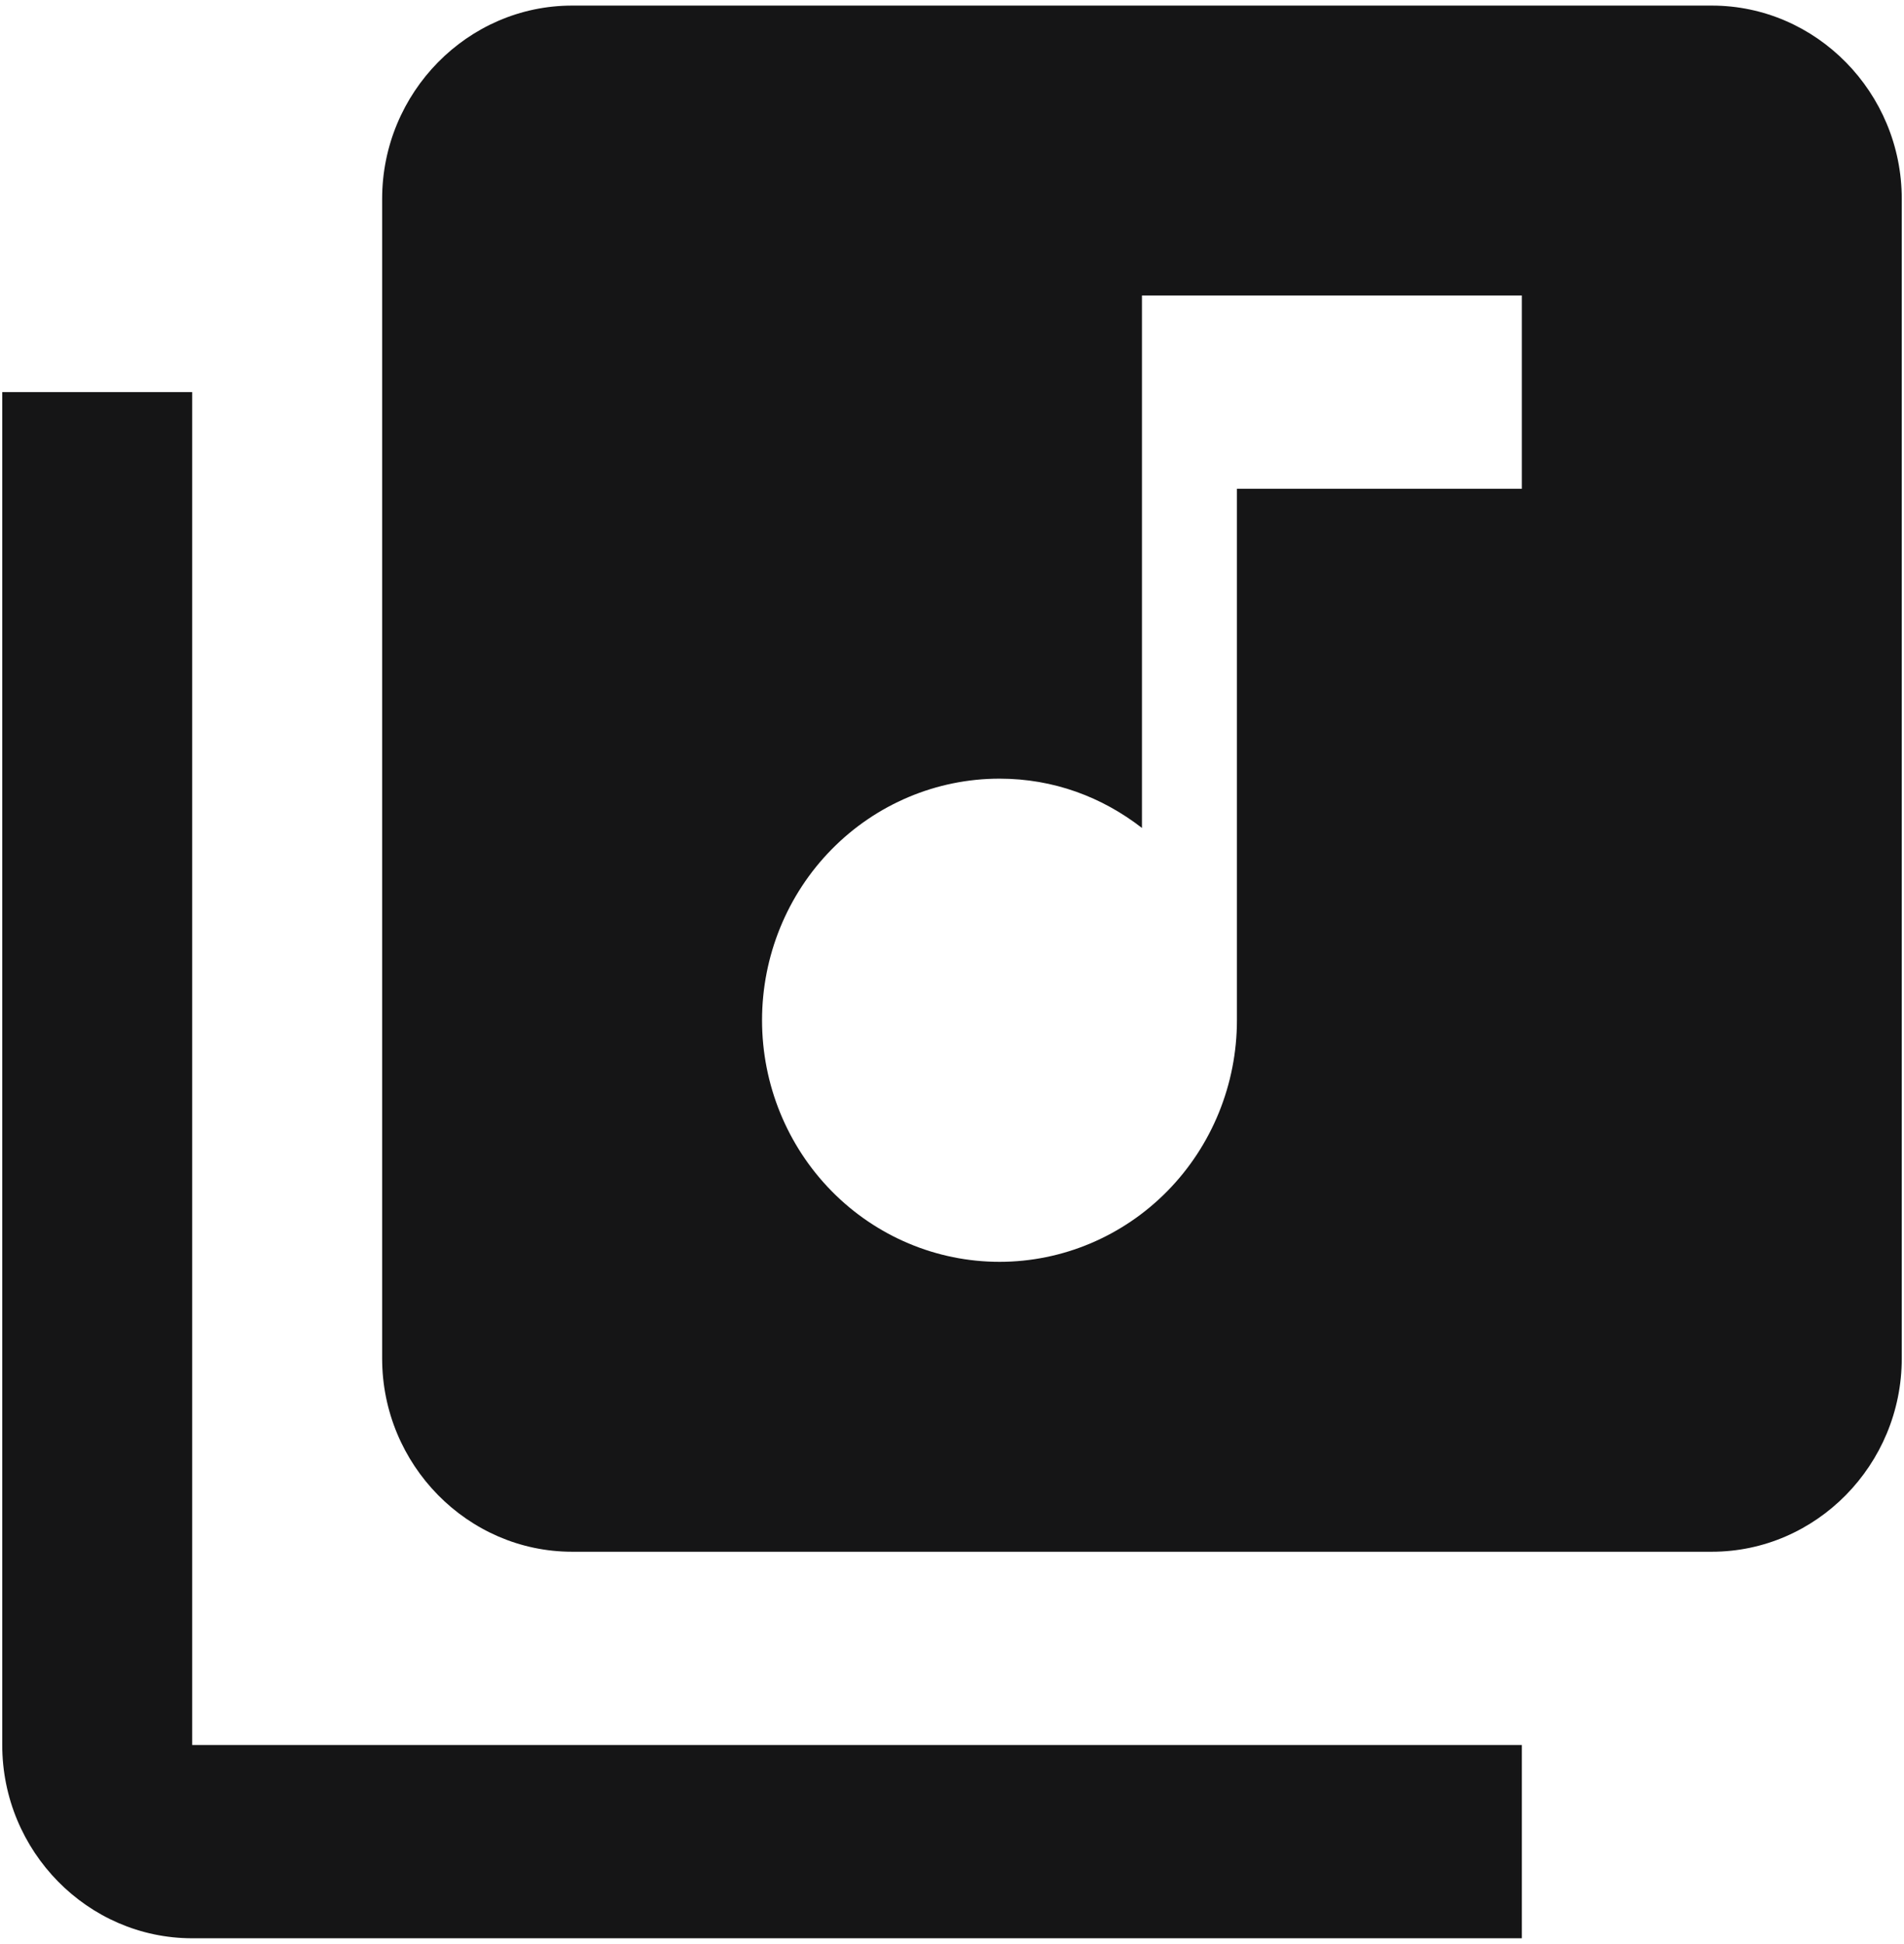 <svg width="142" height="145" viewBox="0 0 142 145" fill="none" xmlns="http://www.w3.org/2000/svg">
<path d="M127.667 0.417H42.667C34.875 0.417 28.5 6.904 28.5 14.833V101.333C28.5 109.262 34.875 115.75 42.667 115.75H127.667C135.458 115.75 141.833 109.262 141.833 101.333V14.833C141.833 6.904 135.458 0.417 127.667 0.417ZM113.5 36.458H92.25V76.104C92.25 80.884 90.384 85.467 87.063 88.847C83.742 92.226 79.238 94.125 74.542 94.125C69.845 94.125 65.341 92.226 62.02 88.847C58.699 85.467 56.833 80.884 56.833 76.104C56.833 71.325 58.699 66.741 62.02 63.361C65.341 59.982 69.845 58.083 74.542 58.083C78.579 58.083 82.192 59.453 85.167 61.76V22.042H113.5V36.458ZM14.333 29.25H0.167V130.167C0.167 138.096 6.542 144.583 14.333 144.583H113.5V130.167H14.333V29.25Z" fill="#151516"/>
</svg>
